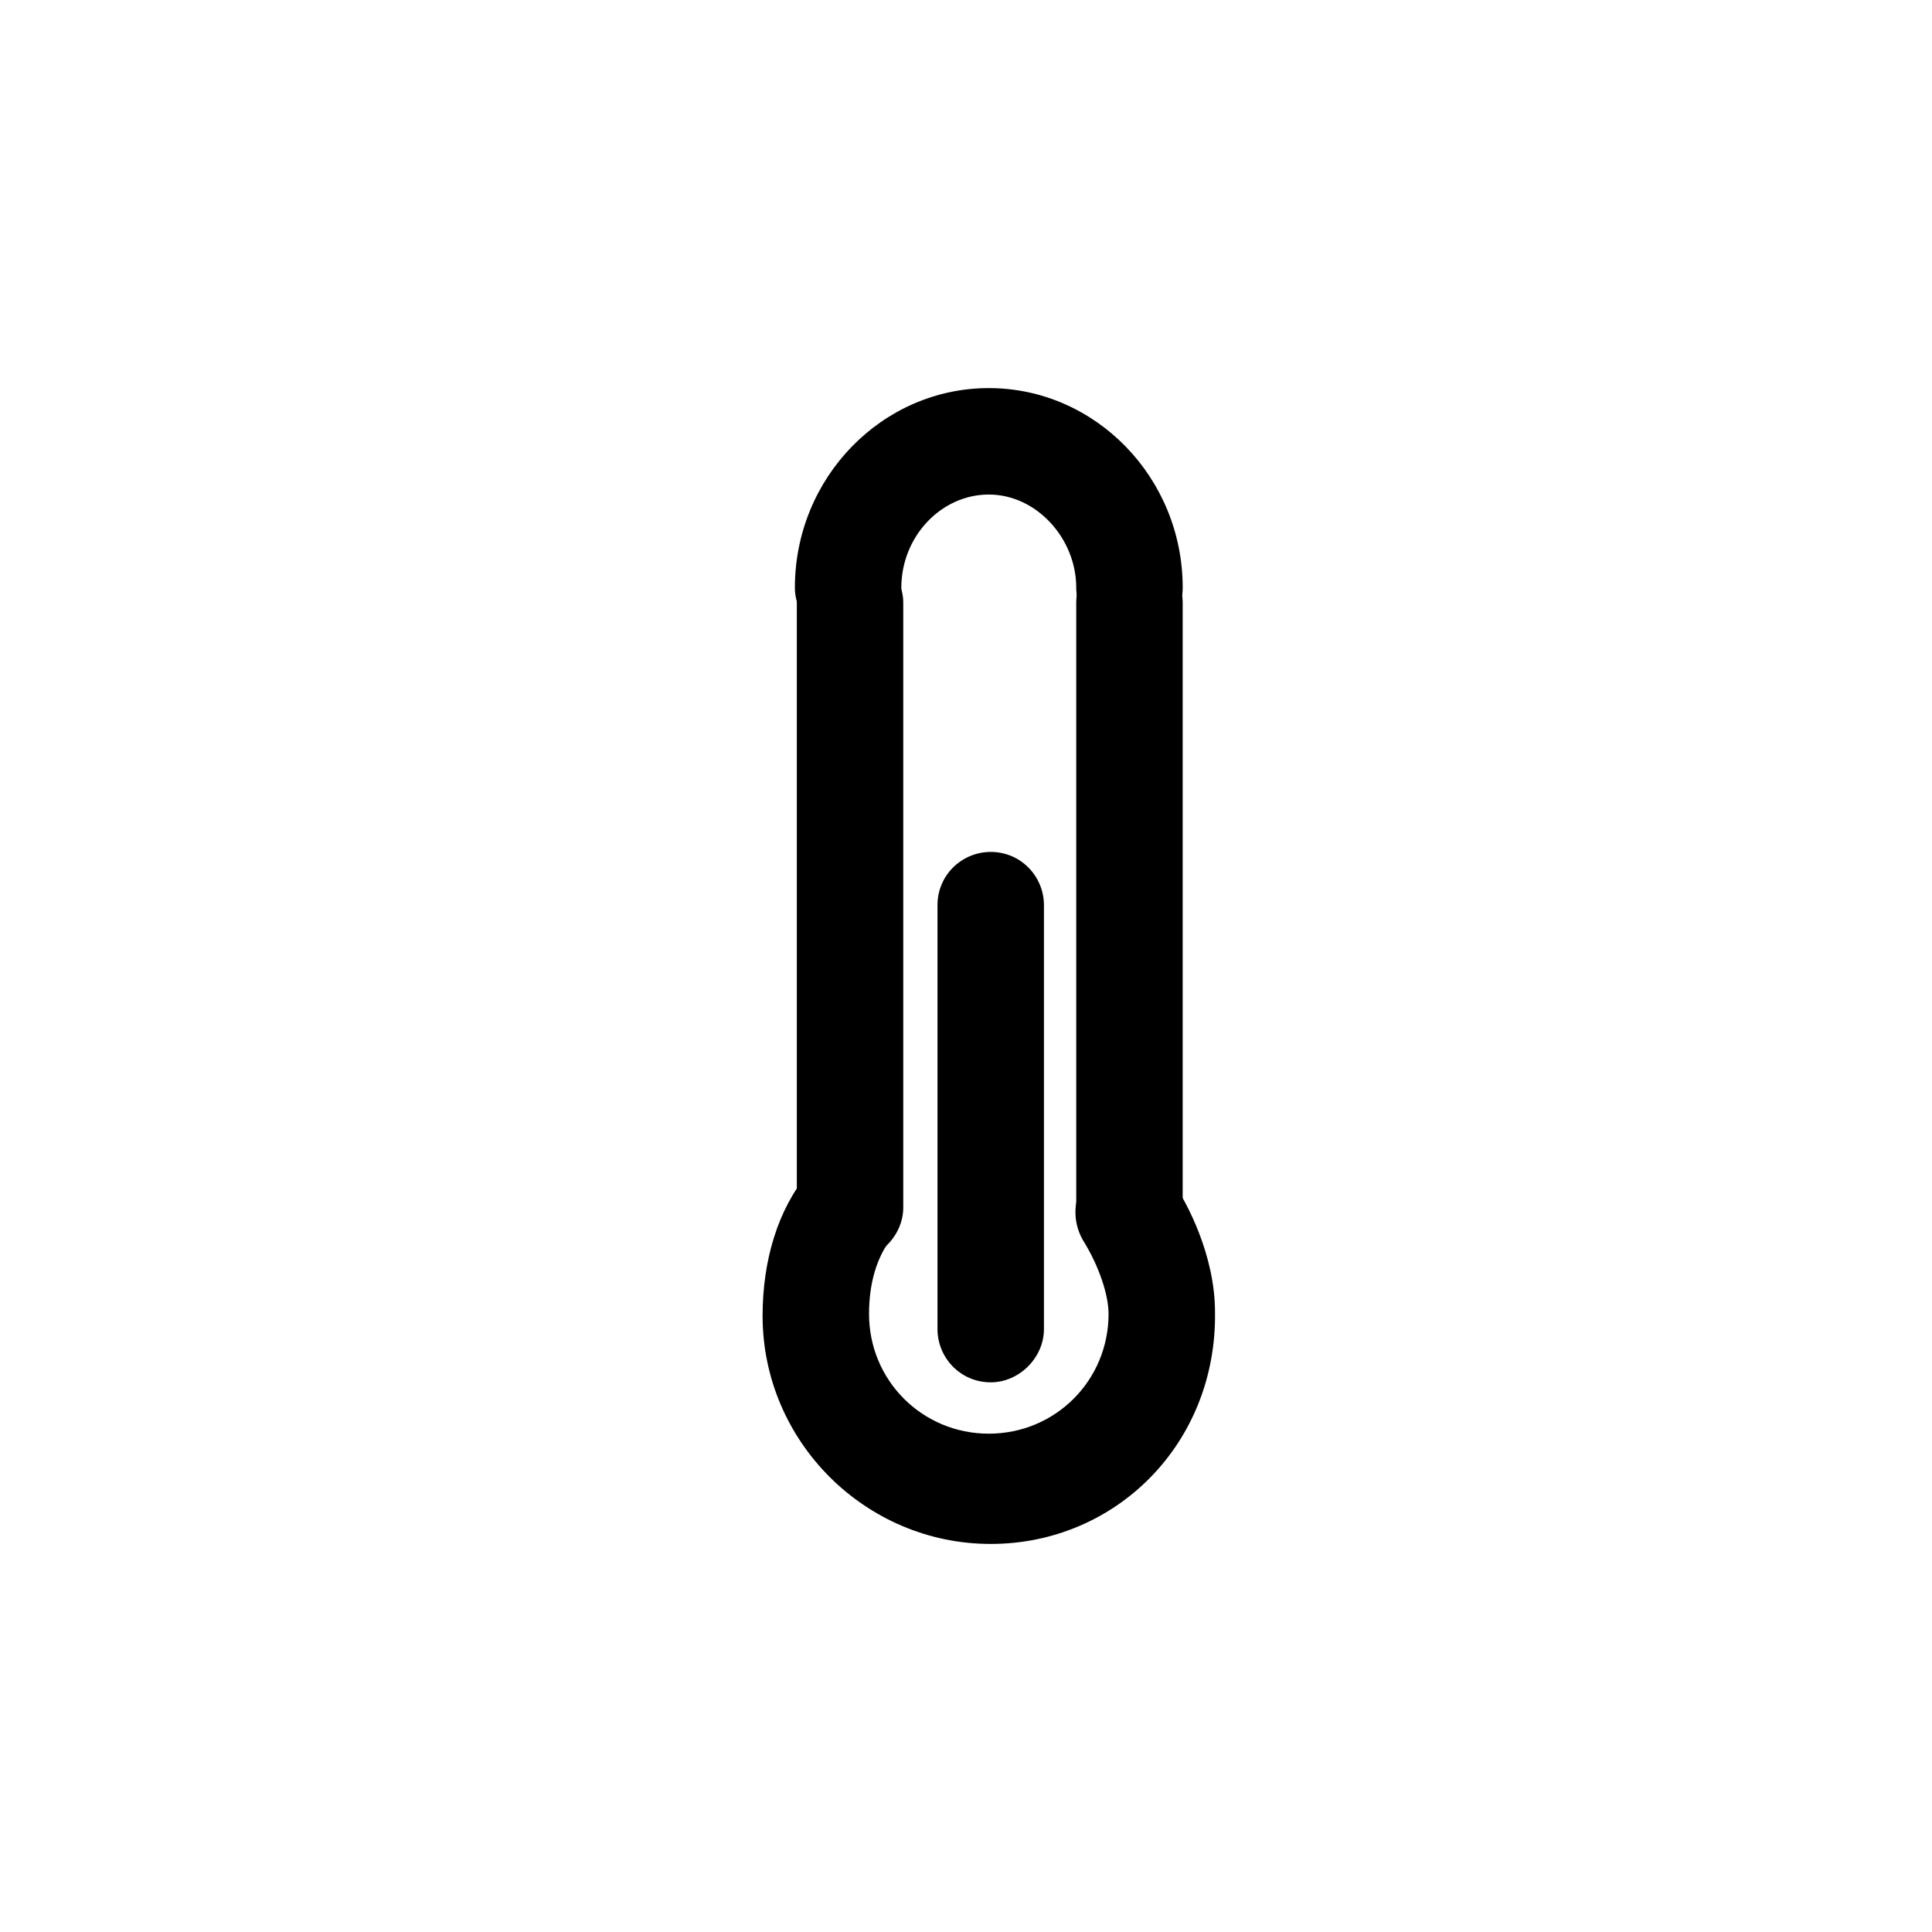 <?xml version="1.0" encoding="UTF-8"?>
<!-- The Best Svg Icon site in the world: iconSvg.co, Visit us! https://iconsvg.co -->
<svg fill="#000000" width="800px" height="800px" version="1.1" viewBox="144 144 512 512" xmlns="http://www.w3.org/2000/svg">
 <g>
  <path d="m406.55 553.16c-33.25 0-60.457-27.207-60.457-60.457 0-14.609 4.031-28.215 12.09-37.785 5.039-6.047 13.602-7.055 19.648-2.519 6.047 5.039 7.055 13.602 2.519 19.648-4.031 5.039-6.047 12.09-6.047 20.152 0 17.633 14.105 31.738 31.738 31.738 17.633 0 31.738-14.105 31.738-31.738 0-5.039-2.519-12.594-6.551-19.145s-2.519-15.113 4.031-19.648c6.551-4.031 15.113-2.519 19.648 4.031 3.527 5.039 11.082 19.145 11.082 34.258 0.512 34.762-26.188 61.465-59.441 61.465z"/>
  <path d="m406.55 510.33c-8.062 0-14.105-6.551-14.105-14.105v-112.35c0-8.062 6.551-14.105 14.105-14.105 8.062 0 14.105 6.551 14.105 14.105v112.35c0.004 7.562-6.547 14.109-14.105 14.109z"/>
  <path d="m443.32 478.09c-8.062 0-14.105-6.551-14.105-14.105v-160.21c0-8.062 6.551-14.105 14.105-14.105 7.559 0 14.105 6.551 14.105 14.105v160.21c0.004 7.559-6.043 14.109-14.105 14.109z"/>
  <path d="m369.27 478.09c-8.062 0-14.105-6.551-14.105-14.105v-160.21c0-8.062 6.551-14.105 14.105-14.105 7.559 0 14.105 6.551 14.105 14.105v160.21c0 7.559-6.547 14.109-14.105 14.109z"/>
  <path d="m443.32 313.85c-8.062 0-14.105-6.551-14.105-14.105 0-13.098-10.578-24.688-23.176-24.688-12.594 0-23.176 11.082-23.176 24.688 0 8.062-6.551 14.105-14.105 14.105-7.559 0-14.105-6.551-14.105-14.105 0-29.223 23.176-52.898 51.387-52.898 28.215 0 51.387 23.68 51.387 52.898 0.004 7.555-6.043 14.105-14.105 14.105z"/>
 </g>
</svg>